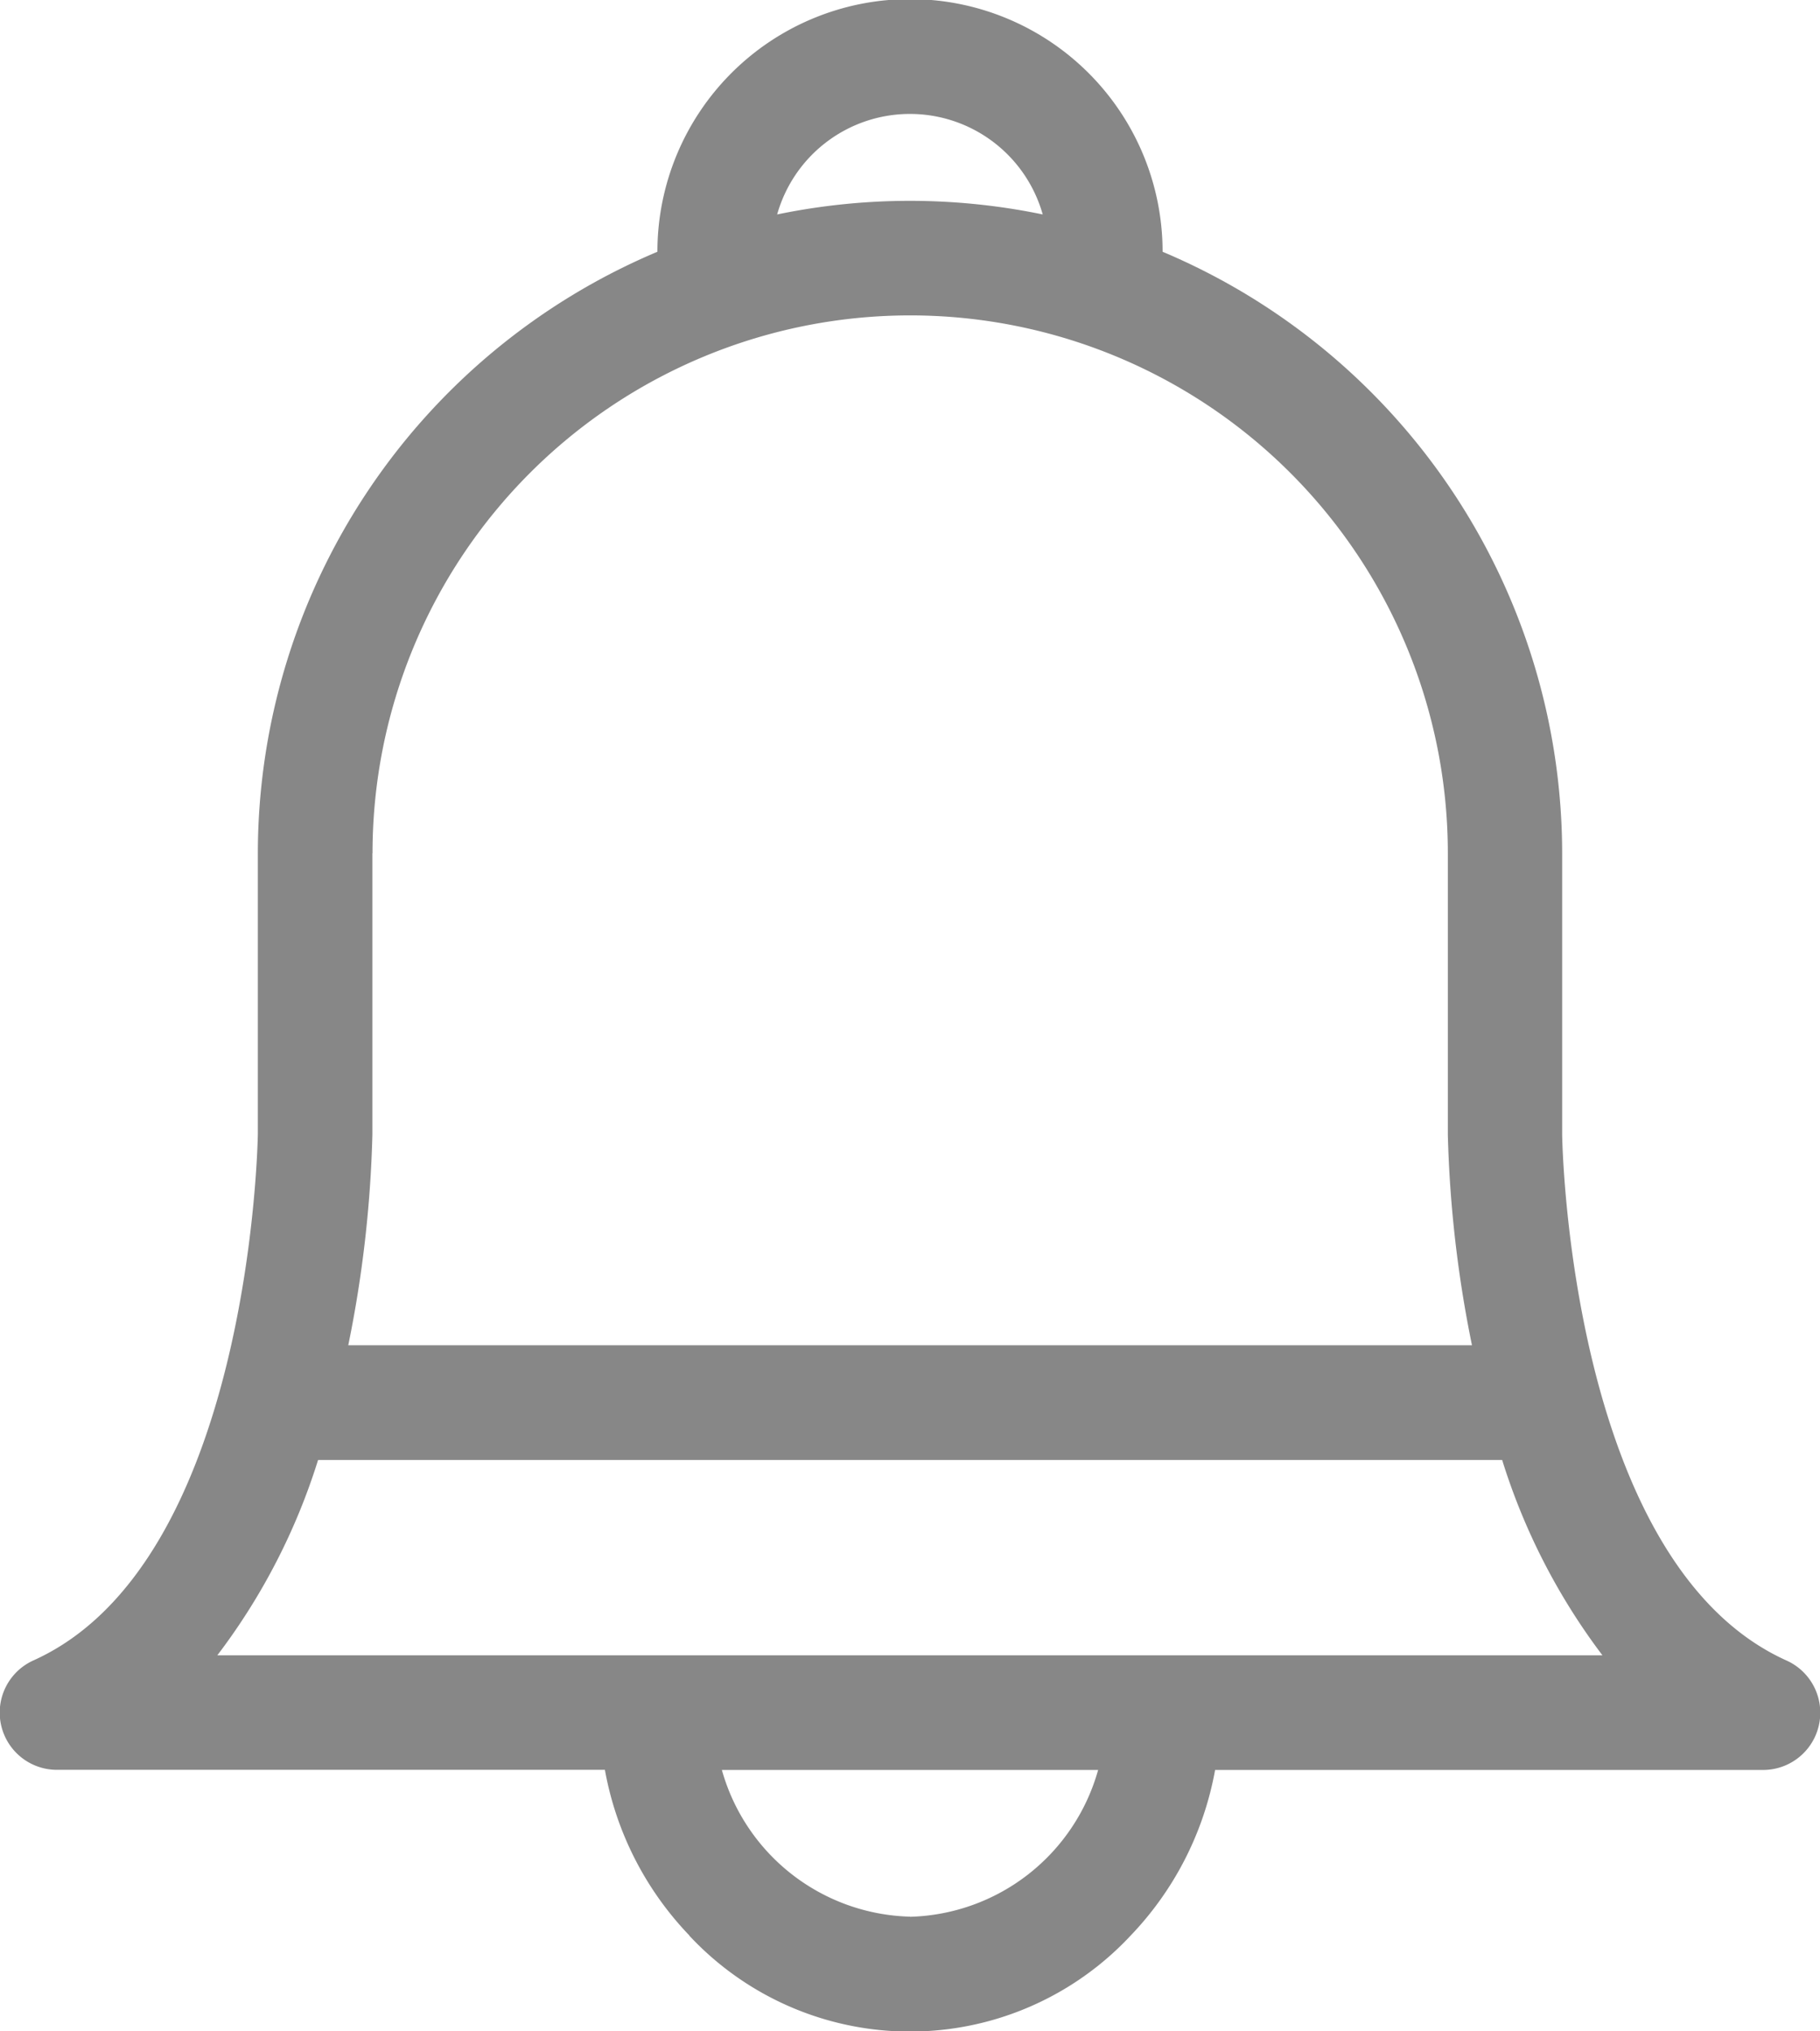 <svg xmlns="http://www.w3.org/2000/svg" width="15.077" height="16.822" viewBox="0 0 15.077 16.822"><g transform="translate(-1103 -801.247)"><g transform="translate(-159 100)"><g transform="translate(1262 701.247)"><path d="M1655.711,16.029a2.662,2.662,0,0,1-.7-1.372h-4.532a.474.474,0,0,1-.2-.907c1.788-.807,1.856-4.273,1.857-4.36V7.066a5.411,5.411,0,0,1,3.31-4.981,2.092,2.092,0,0,1,4.185,0,5.411,5.411,0,0,1,3.31,4.981V9.391c0,.087.069,3.553,1.857,4.36a.474.474,0,0,1-.2.907h-4.532a2.667,2.667,0,0,1-.7,1.372,2.5,2.5,0,0,1-3.656,0Zm1.828-.155a1.664,1.664,0,0,0,1.558-1.216h-3.117A1.664,1.664,0,0,0,1657.539,15.873Zm-5.736-2.165h11.472a5.274,5.274,0,0,1-.831-1.618h-9.809A5.257,5.257,0,0,1,1651.8,13.709Zm1.282-6.643V9.393a9.9,9.9,0,0,1-.2,1.748h9.309a9.919,9.919,0,0,1-.2-1.744V7.066a4.454,4.454,0,0,0-8.908,0Zm5.553-5.29a1.143,1.143,0,0,0-2.2,0,5.426,5.426,0,0,1,2.2,0Z" transform="translate(-1650)" fill="#878787"/></g></g></g></svg>